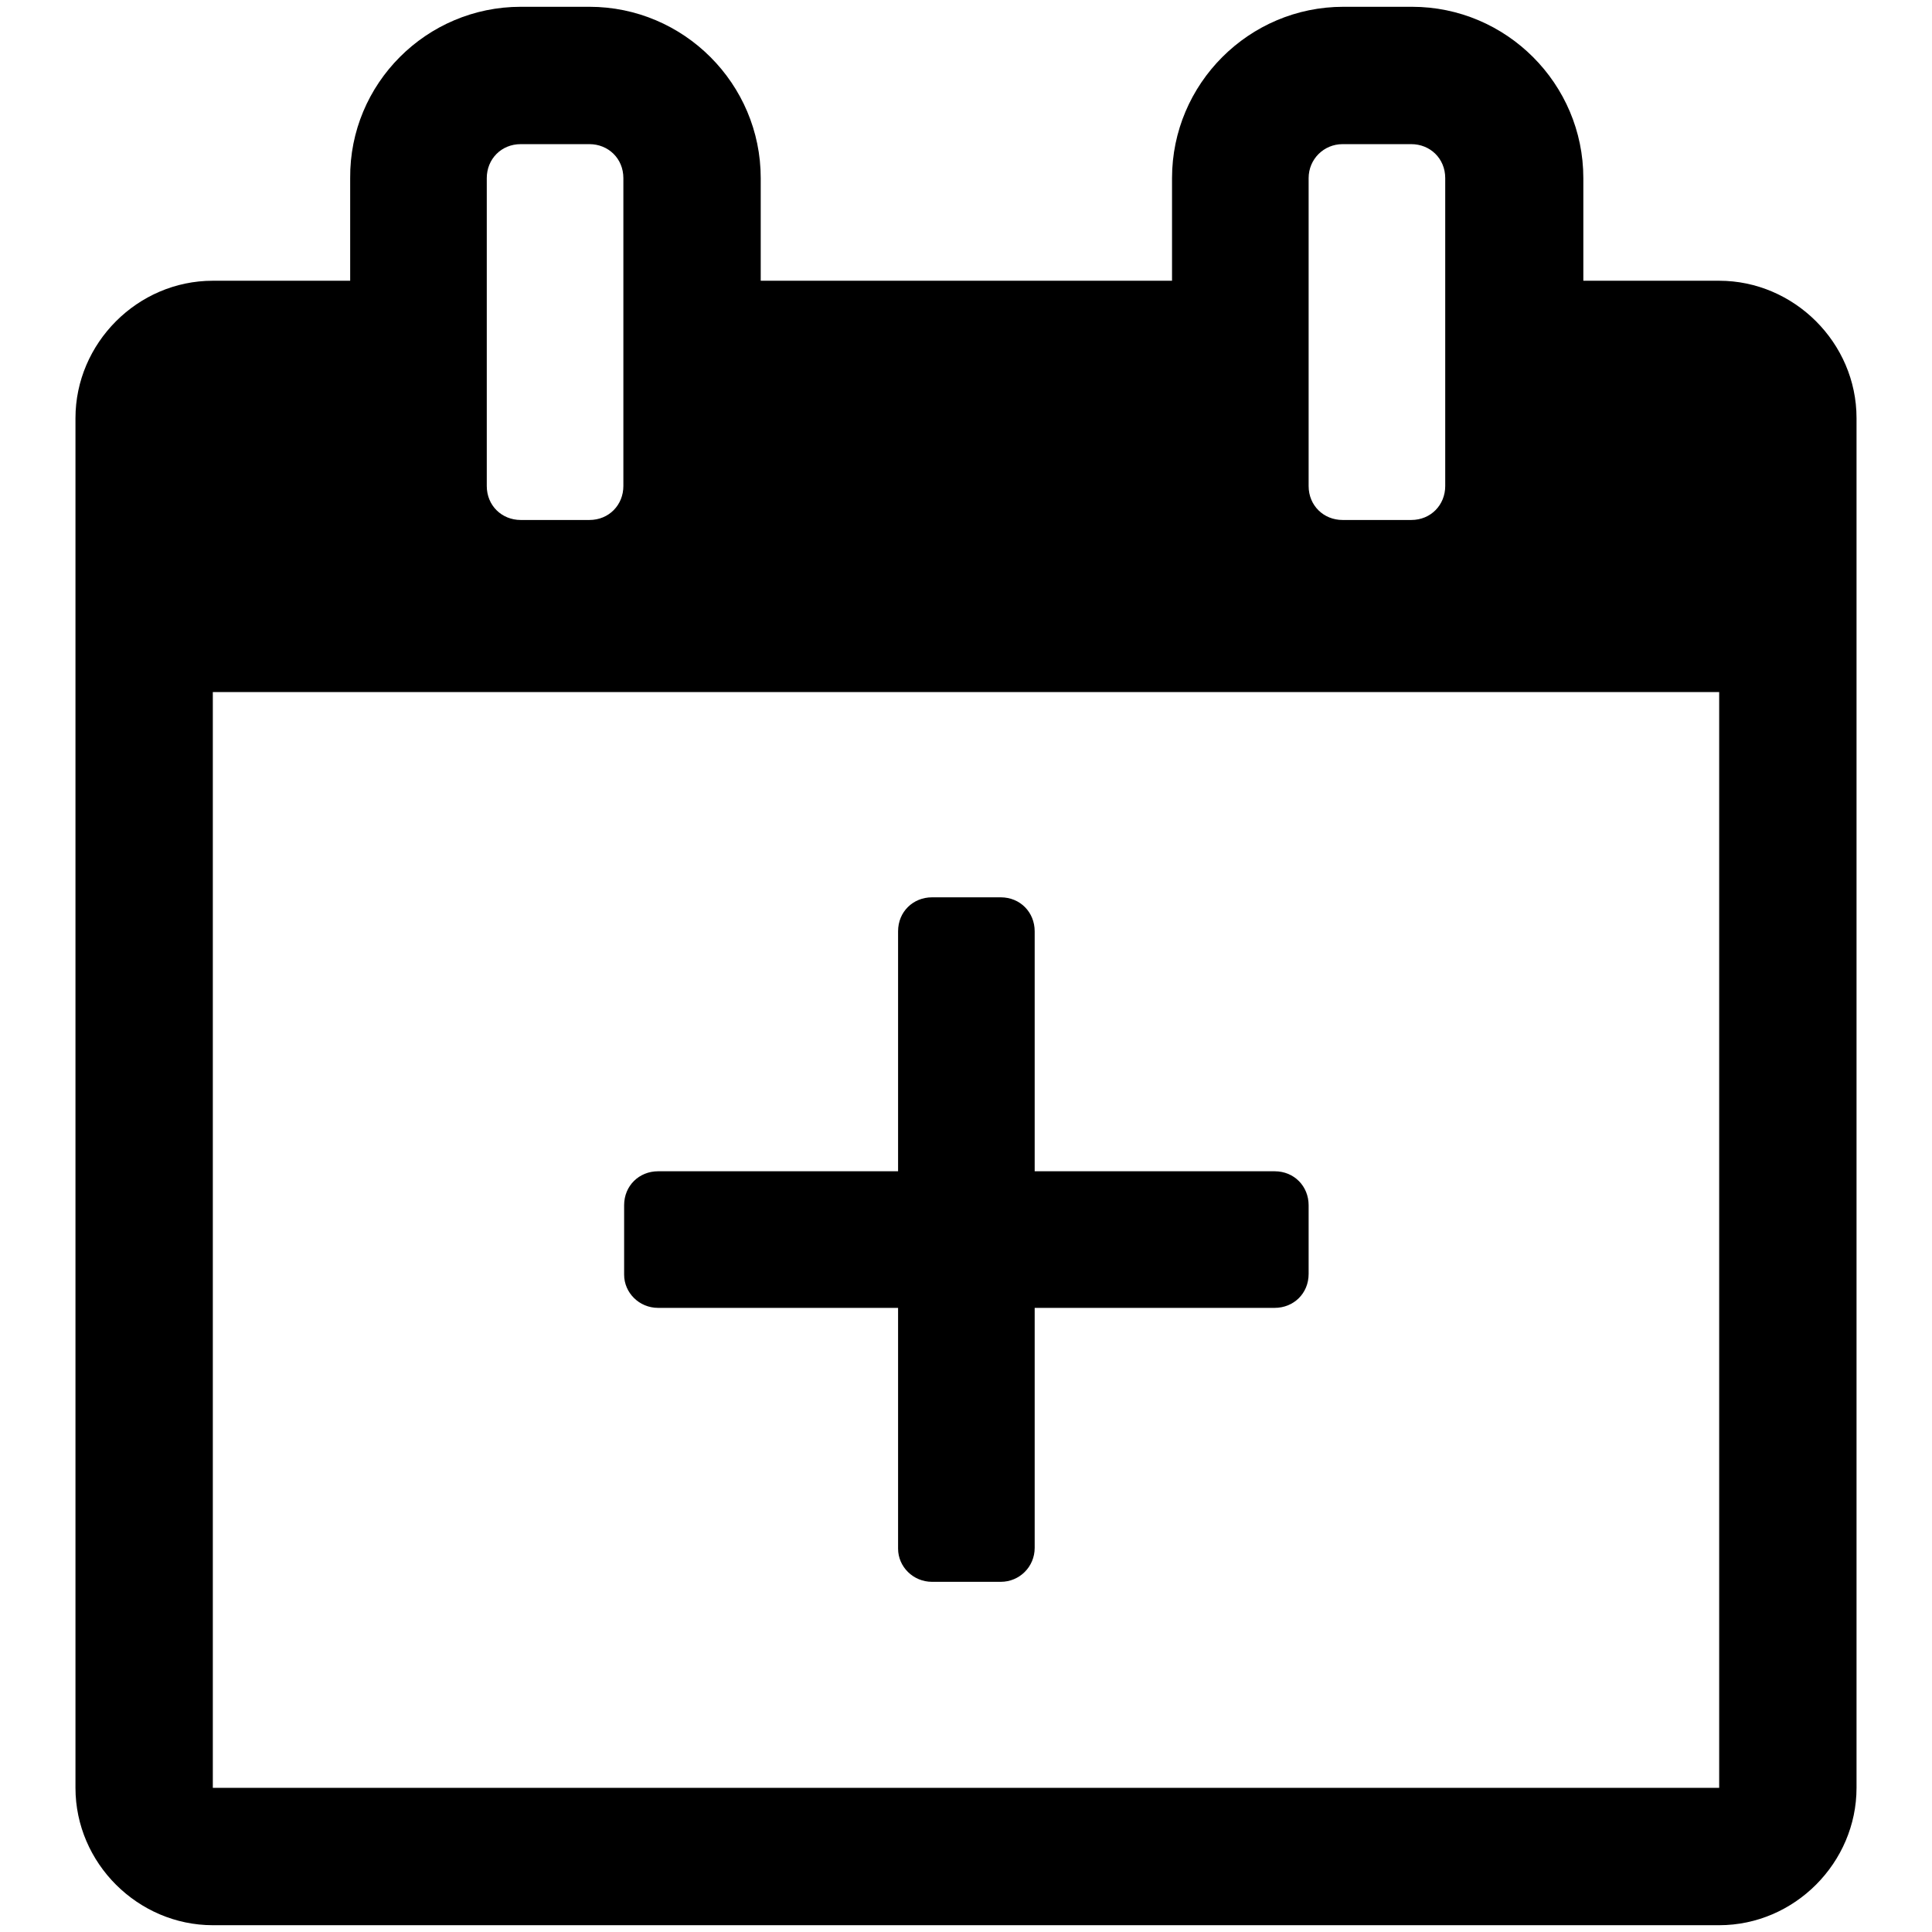 <?xml version="1.0" encoding="utf-8"?>
<!-- Svg Vector Icons : http://www.onlinewebfonts.com/icon -->
<!DOCTYPE svg PUBLIC "-//W3C//DTD SVG 1.1//EN" "http://www.w3.org/Graphics/SVG/1.1/DTD/svg11.dtd">
<svg version="1.1" xmlns="http://www.w3.org/2000/svg" xmlns:xlink="http://www.w3.org/1999/xlink" x="0px" y="0px" viewBox="0 0 256 256" enable-background="new 0 0 256 256" xml:space="preserve">
<g> <path fill="#000000" d="M227.8,37.2c9.9,0,18.2,8.2,18.2,18.2v181.5c0,9.9-8.2,18.2-18.2,18.2H28.2c-9.9,0-18.2-8.2-18.2-18.2V55.4 c0-9.9,8.2-18.2,18.2-18.2h18.2V23.6C46.3,11.1,56.5,0.9,69,0.9h9.1c12.5,0,22.7,10.2,22.7,22.7v13.6h54.5V23.6 c0-12.5,10.2-22.7,22.7-22.7h9.1c12.5,0,22.7,10.2,22.7,22.7v13.6H227.8L227.8,37.2z M173.4,23.6v40.8c0,2.6,2,4.5,4.5,4.5h9.1 c2.6,0,4.5-2,4.5-4.5V23.6c0-2.6-2-4.5-4.5-4.5h-9.1C175.4,19.1,173.4,21.1,173.4,23.6z M64.5,23.6v40.8c0,2.6,2,4.5,4.5,4.5h9.1 c2.6,0,4.5-2,4.5-4.5V23.6c0-2.6-2-4.5-4.5-4.5H69C66.4,19.1,64.5,21.1,64.5,23.6z M227.8,236.9V91.7H28.2v145.2H227.8z  M137.1,155.2h31.8c2.6,0,4.5,2,4.5,4.5v9.1c0,2.6-2,4.5-4.5,4.5h-31.8v31.8c0,2.5-2,4.5-4.5,4.5h-9.1c-2.5,0-4.5-2-4.5-4.4 c0,0,0-0.1,0-0.1v-31.8H87.2c-2.5,0-4.5-2-4.5-4.4c0,0,0-0.1,0-0.1v-9.1c0-2.6,2-4.5,4.5-4.5h31.8v-31.8c0-2.6,2-4.5,4.5-4.5h9.1 c2.6,0,4.5,2,4.5,4.5V155.2L137.1,155.2z"/></g>
</svg>